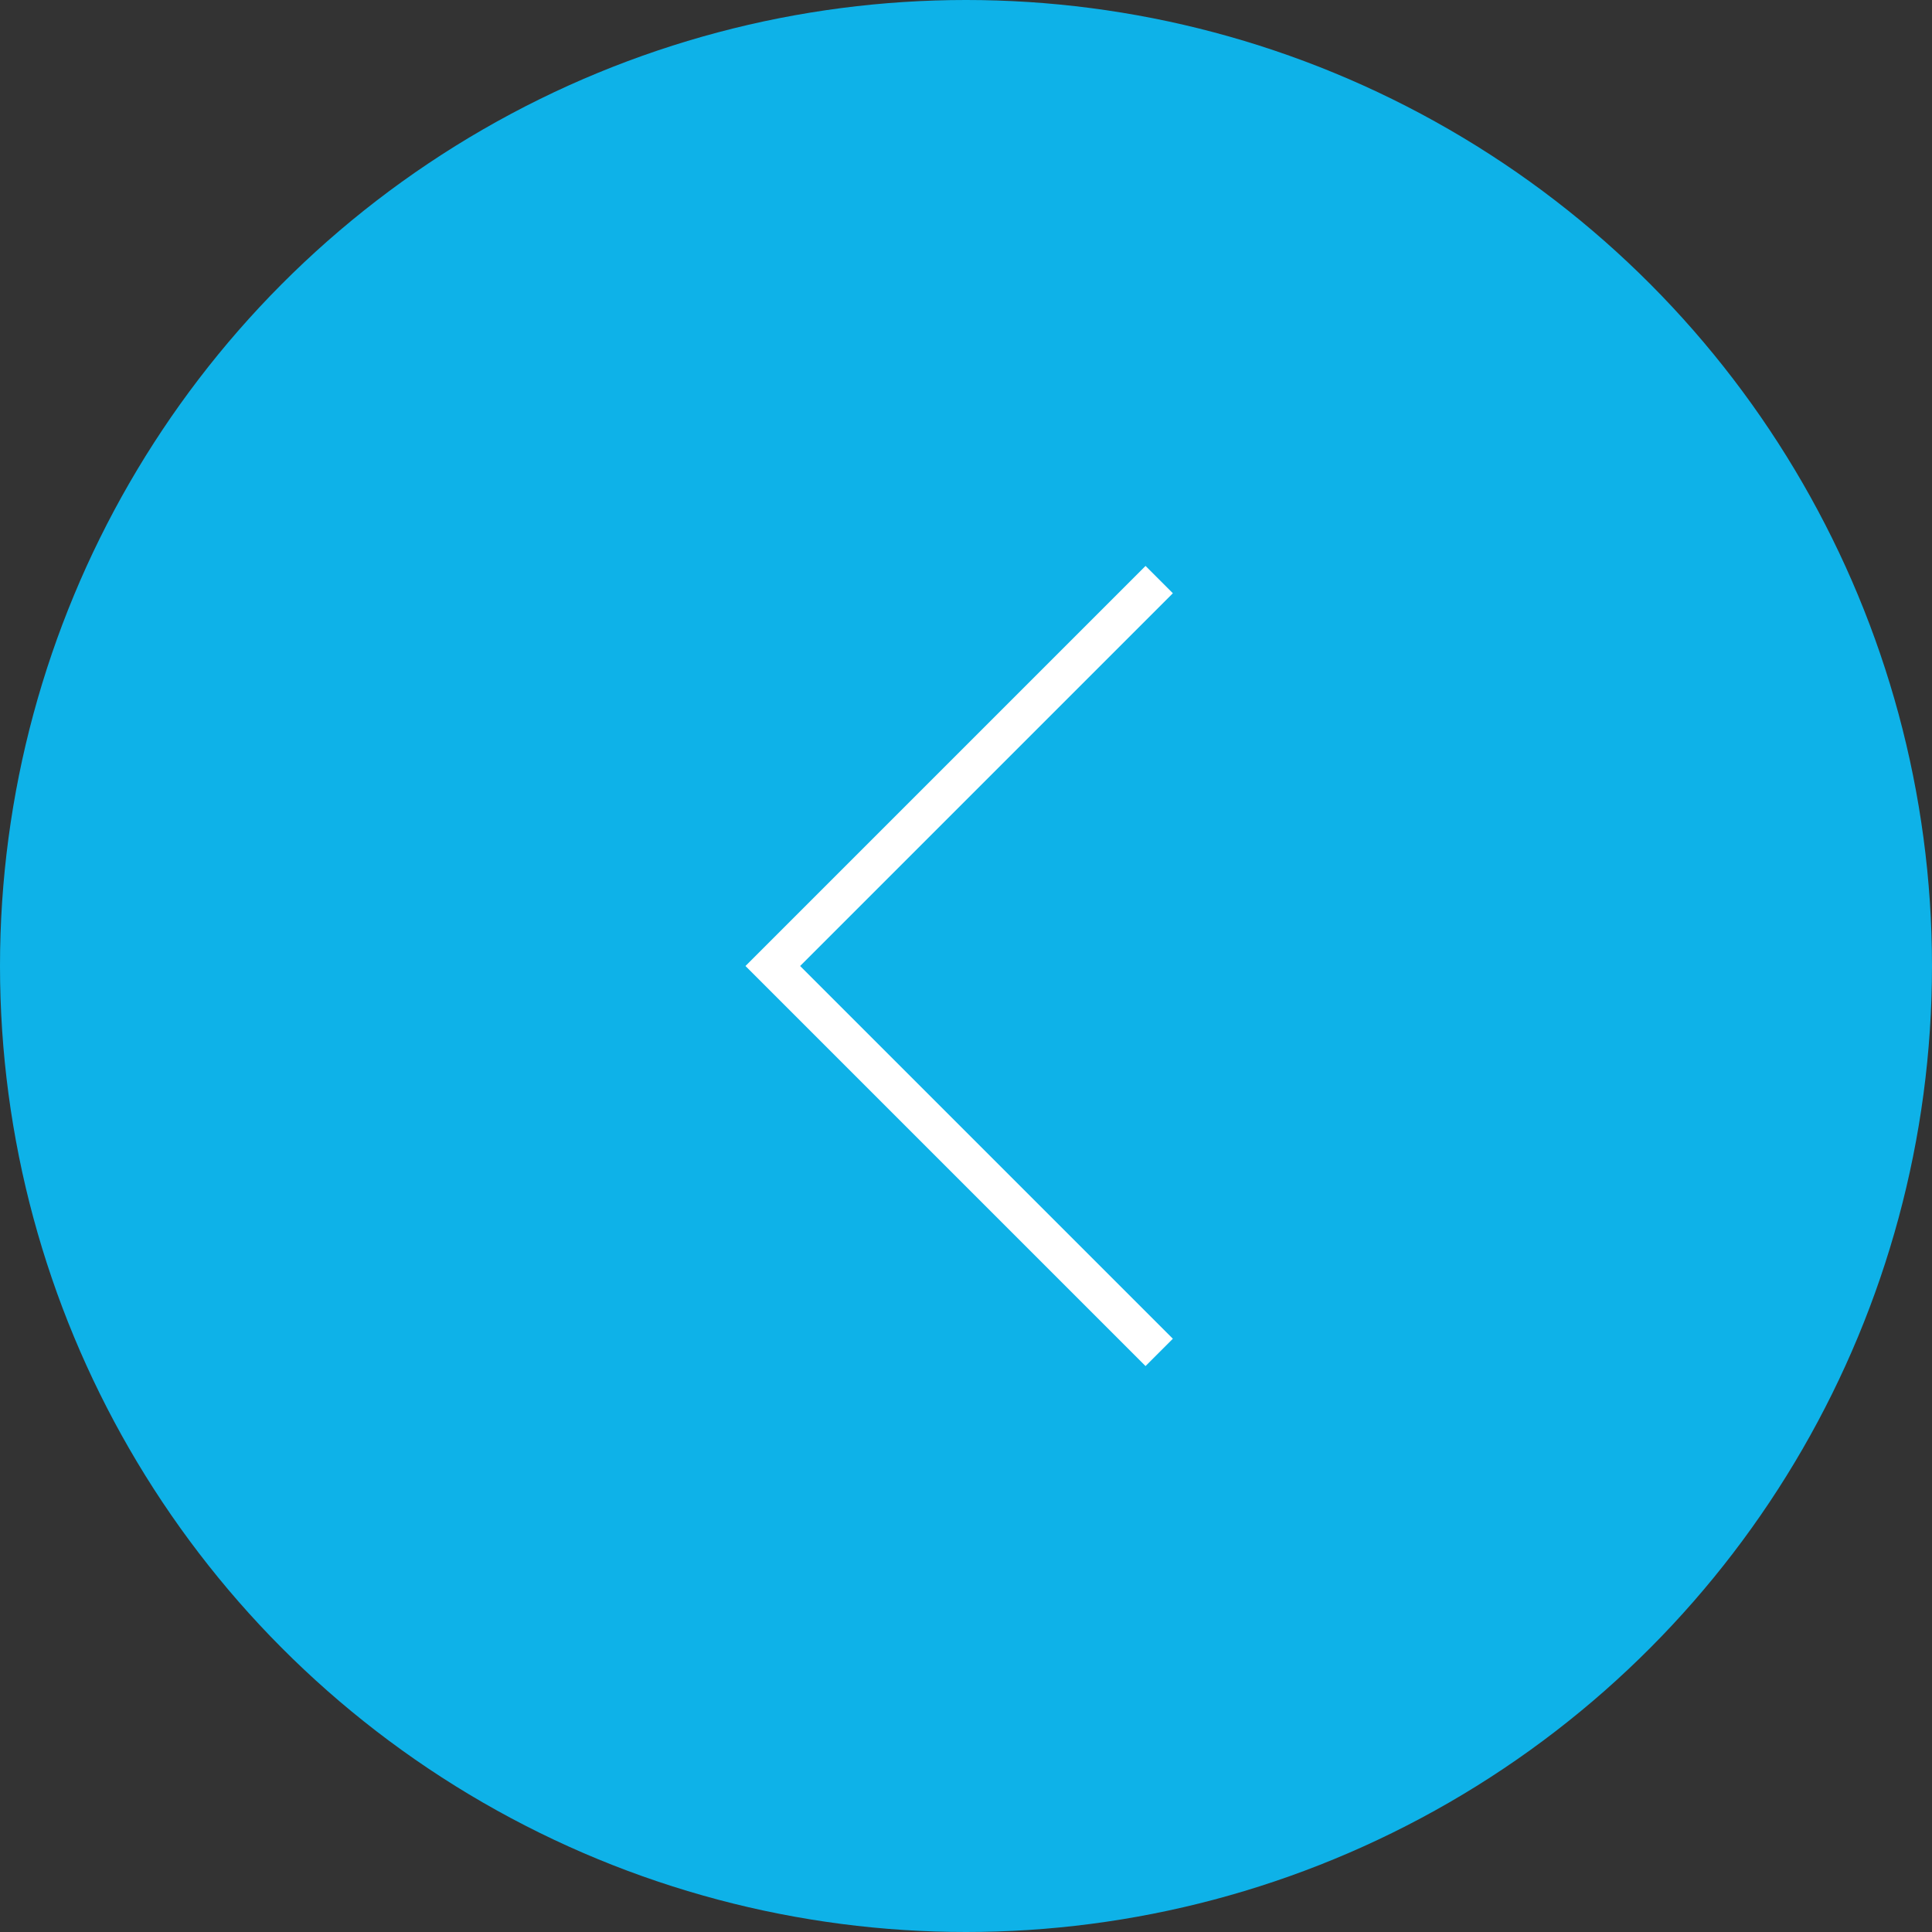 <?xml version="1.0" encoding="UTF-8"?> <svg xmlns="http://www.w3.org/2000/svg" width="50" height="50" viewBox="0 0 50 50" fill="none"><rect x="0" y="0" width="50" height="50" fill="#333333" stroke="none"/> <circle cx="25" cy="25" r="25" transform="rotate(180 25 25)" fill="#0EB2E8"></circle> <path d="M30 35L20 25L30 15" stroke="white"></path> </svg> 
